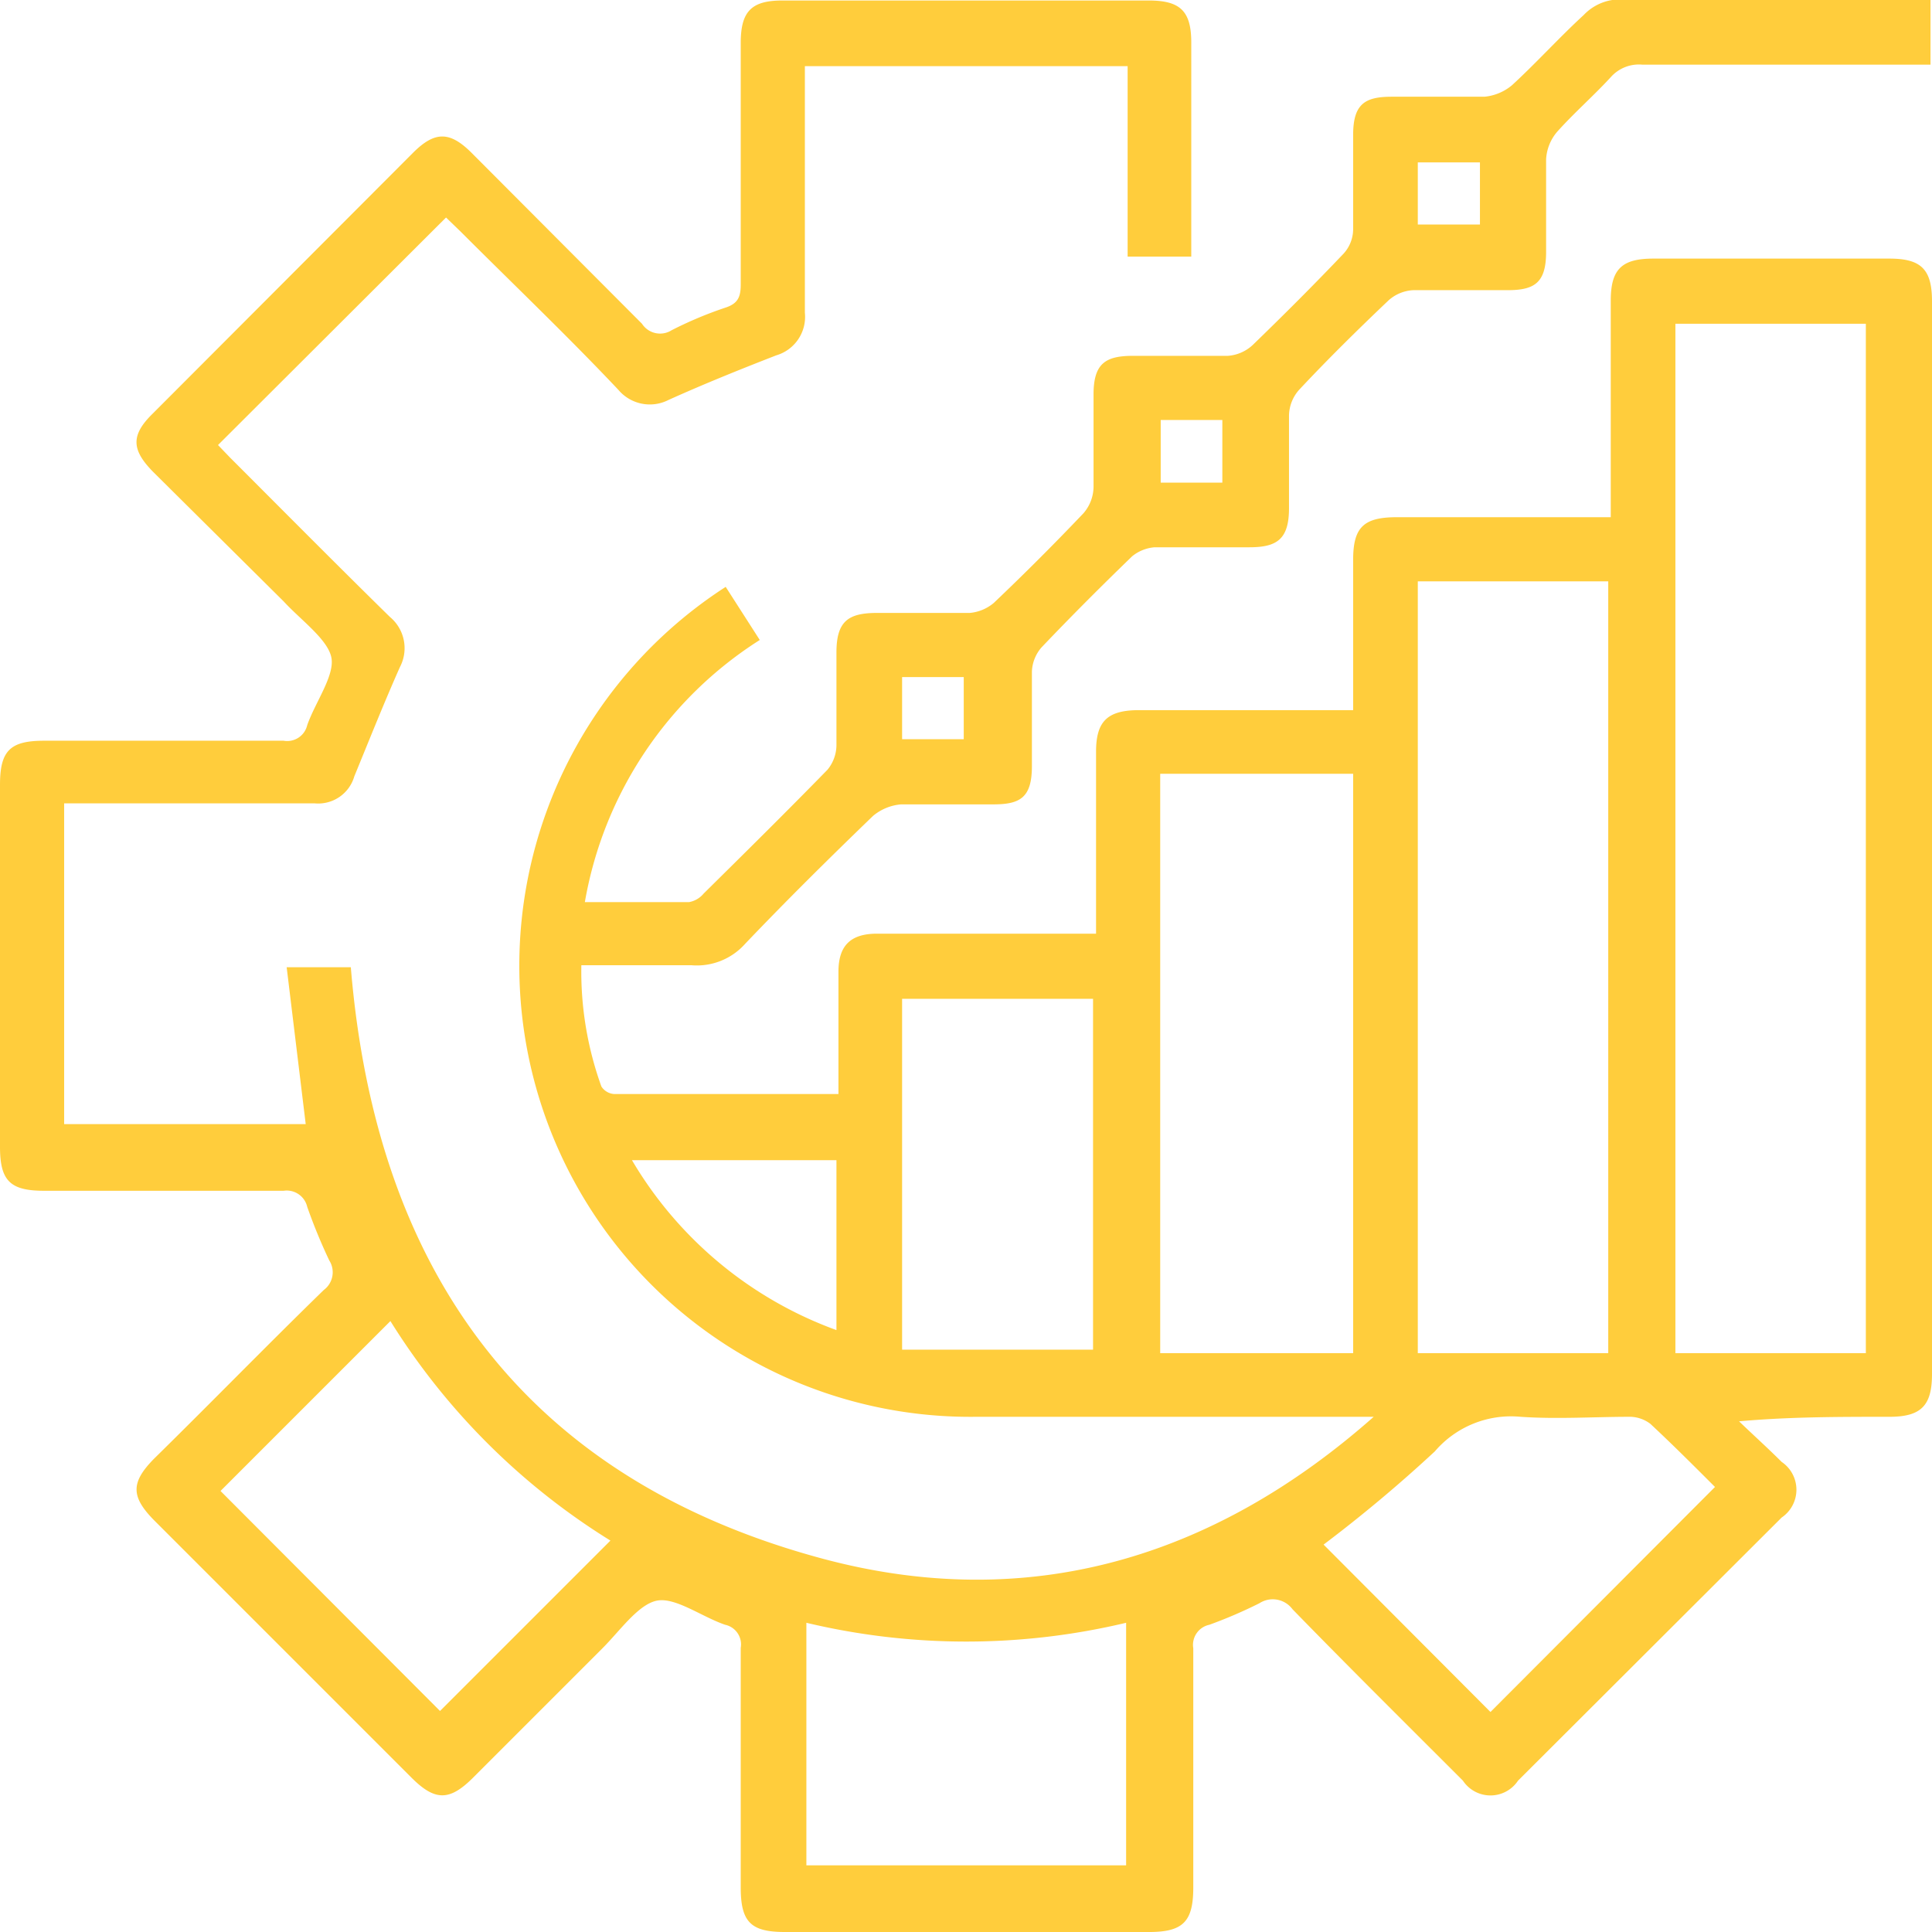 <svg xmlns="http://www.w3.org/2000/svg" width="38.55" height="38.55" viewBox="0 0 38.55 38.55">
  <defs>
    <style>
      .cls-1 {
        fill: #ffcd3c;
      }
    </style>
  </defs>
  <title>Icono - Seguimiento y Optimización</title>
  <g id="Capa_2" data-name="Capa 2">
    <g id="Capa_1-2" data-name="Capa 1">
      <path class="cls-1" d="M23.77,5.12H22.5V1.32H16.06v.42c0,1.5,0,3,0,4.5a.8.8,0,0,1-.57.85c-.72.28-1.44.57-2.15.89a.82.82,0,0,1-1-.2c-1-1.06-2.1-2.11-3.15-3.16l-.29-.28L4.35,8.88l.24.25c1.06,1.06,2.12,2.13,3.19,3.18a.81.81,0,0,1,.2,1c-.32.72-.61,1.45-.91,2.18a.75.75,0,0,1-.79.54h-5v6.4H6.1L5.72,19.3H7c.5,6.05,3.46,10.2,9.41,11.8,4.1,1.1,7.8,0,11-2.83H19.48a9,9,0,0,1-5-16.56l.68,1.06A7.76,7.76,0,0,0,11.67,18h2.08a.49.49,0,0,0,.29-.17c.83-.82,1.66-1.64,2.47-2.47a.78.78,0,0,0,.18-.49c0-.62,0-1.23,0-1.85s.23-.79.81-.79,1.23,0,1.85,0a.86.86,0,0,0,.48-.2c.61-.58,1.21-1.18,1.79-1.79a.82.82,0,0,0,.2-.52c0-.61,0-1.23,0-1.85s.24-.77.79-.77,1.26,0,1.89,0A.81.81,0,0,0,25,6.88c.62-.6,1.22-1.2,1.81-1.82A.73.73,0,0,0,27,4.57c0-.63,0-1.26,0-1.88s.24-.76.77-.76,1.23,0,1.85,0a1,1,0,0,0,.55-.23c.49-.45.94-.95,1.43-1.4A1,1,0,0,1,32.17,0c2.07,0,4.15,0,6.22,0l.13,0V1.29H32.77a.75.75,0,0,0-.63.25c-.35.38-.73.71-1.07,1.09a.92.92,0,0,0-.22.55c0,.62,0,1.23,0,1.85s-.24.76-.77.76-1.26,0-1.88,0a.8.8,0,0,0-.49.2c-.61.58-1.21,1.17-1.79,1.79a.79.79,0,0,0-.2.51c0,.62,0,1.23,0,1.85s-.24.78-.79.78-1.26,0-1.89,0a.81.81,0,0,0-.45.18c-.61.59-1.22,1.2-1.81,1.82a.78.78,0,0,0-.19.48c0,.63,0,1.26,0,1.89s-.24.76-.77.76-1.23,0-1.84,0a1,1,0,0,0-.56.23c-.86.83-1.72,1.68-2.55,2.55a1.29,1.29,0,0,1-1.07.43c-.71,0-1.44,0-2.2,0a6.76,6.76,0,0,0,.4,2.42.33.33,0,0,0,.26.15c1.47,0,2.95,0,4.47,0V19.39c0-.52.24-.76.77-.76h4.37V15c0-.6.22-.82.82-.83H27v-3c0-.65.21-.85.87-.85h4.27V6c0-.63.22-.84.85-.84H37.7c.63,0,.85.21.85.85V27.42c0,.63-.22.85-.85.85-1,0-2,0-3,.09.28.27.57.53.85.81a.67.67,0,0,1,0,1.11l-5.26,5.25a.66.66,0,0,1-1.1,0c-1.14-1.14-2.28-2.27-3.4-3.42a.49.49,0,0,0-.66-.12,9.32,9.32,0,0,1-1,.43.41.41,0,0,0-.32.47c0,1.59,0,3.18,0,4.77,0,.68-.2.89-.88.89H15.66c-.68,0-.88-.2-.88-.89,0-1.59,0-3.18,0-4.78a.4.4,0,0,0-.31-.46c-.47-.16-1-.56-1.37-.48s-.73.6-1.08.95L9.44,35.47c-.47.47-.76.47-1.23,0L3.07,30.33c-.46-.47-.46-.75,0-1.22C4.2,28,5.32,26.85,6.46,25.74a.44.44,0,0,0,.11-.59,10.94,10.94,0,0,1-.44-1.07.42.42,0,0,0-.47-.32c-1.59,0-3.18,0-4.78,0-.68,0-.88-.2-.88-.88V15.66c0-.68.2-.88.88-.88H5.66a.41.41,0,0,0,.47-.31c.16-.46.56-1,.48-1.36S6,12.37,5.66,12L3.05,9.41c-.43-.44-.44-.73,0-1.16l5.19-5.2c.43-.43.73-.44,1.17,0l3.4,3.41a.43.43,0,0,0,.59.13,7.79,7.79,0,0,1,1.07-.45c.25-.08.31-.21.31-.46,0-1.61,0-3.22,0-4.82,0-.63.21-.85.83-.85h7.31c.63,0,.85.21.85.84ZM37.23,27V6.46h-3.8V27Zm-5.14,0V11.6h-3.8V27ZM23.15,15.44V27H27V15.44Zm-.68,16.94a13.76,13.76,0,0,1-6.38,0v4.84h6.38ZM8.78,34.14l3.4-3.4a13.61,13.61,0,0,1-4.39-4.38L4.4,29.75ZM18,19.93v7h3.81v-7Zm16.22,9.74c-.43-.43-.85-.85-1.29-1.26a.69.69,0,0,0-.39-.14c-.74,0-1.47.05-2.2,0a2,2,0,0,0-1.71.69,28.42,28.42,0,0,1-2.22,1.86l3.33,3.34ZM16.69,23.15H12.61a7.85,7.85,0,0,0,4.08,3.39ZM29.53,4.48V3.24H28.29V4.48ZM24.39,9.63V8.38H23.16V9.63ZM18,13.51v1.24h1.23V13.51Z"/>
    </g>
  </g>
</svg>
